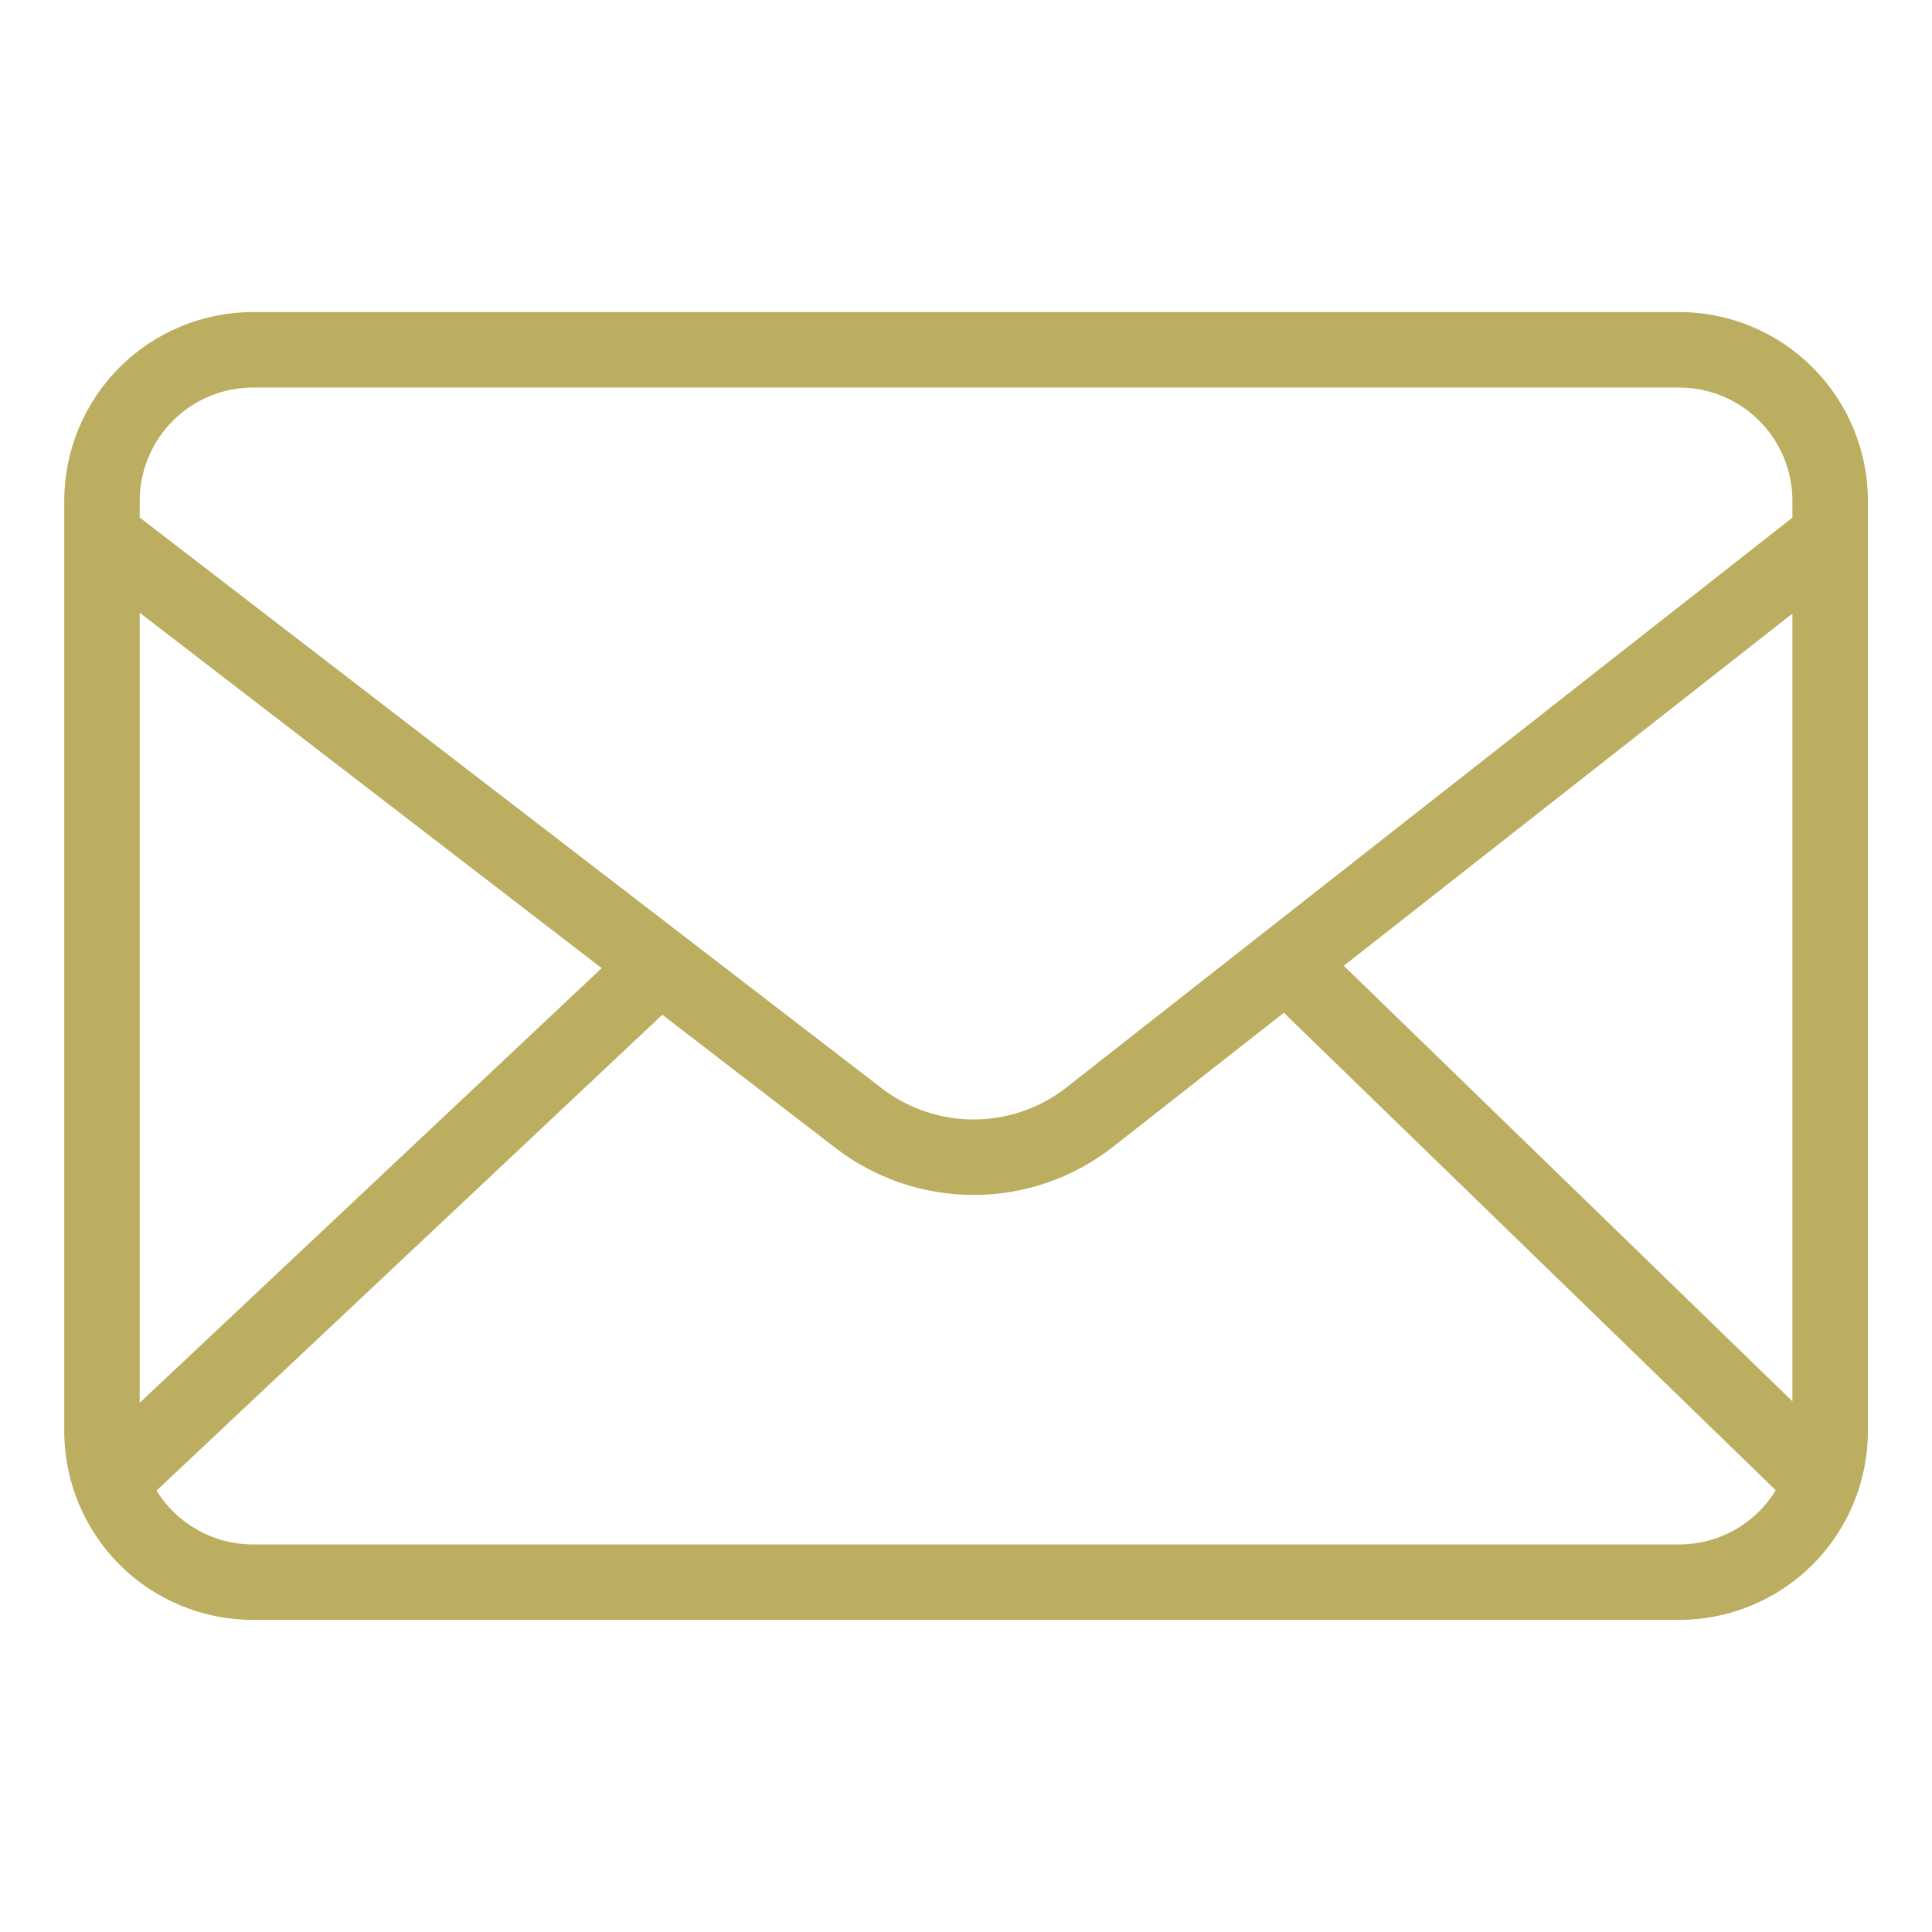 <svg width="39" height="39" viewBox="0 0 39 39" fill="none" xmlns="http://www.w3.org/2000/svg">
<path d="M33.897 6.299H5.105C4.095 6.3 3.127 6.702 2.413 7.416C1.699 8.13 1.298 9.098 1.297 10.108V28.892C1.298 29.902 1.699 30.87 2.413 31.584C3.127 32.298 4.095 32.699 5.105 32.7H33.897C34.907 32.699 35.875 32.298 36.589 31.584C37.303 30.87 37.705 29.902 37.706 28.892V10.108C37.705 9.098 37.303 8.13 36.589 7.416C35.875 6.702 34.907 6.3 33.897 6.299ZM27.126 19.495L36.182 12.386V28.287L27.126 19.495ZM5.105 7.823H33.897C34.503 7.823 35.084 8.064 35.512 8.493C35.941 8.921 36.182 9.502 36.182 10.108V10.45L21.526 21.953C20.99 22.372 20.33 22.599 19.65 22.598C18.97 22.597 18.31 22.369 17.775 21.95L2.82 10.447V10.108C2.821 9.502 3.062 8.921 3.49 8.493C3.919 8.064 4.499 7.823 5.105 7.823ZM12.146 19.543L2.82 28.317V12.369L12.146 19.543ZM33.897 31.177H5.105C4.715 31.177 4.332 31.077 3.991 30.886C3.651 30.696 3.364 30.422 3.16 30.089L13.37 20.484L16.842 23.155C17.645 23.782 18.634 24.122 19.653 24.122C20.672 24.122 21.662 23.781 22.464 23.153L25.916 20.444L35.846 30.083C35.642 30.417 35.356 30.693 35.015 30.885C34.673 31.076 34.289 31.177 33.897 31.177Z" fill="#BBAE60"/>
</svg>
